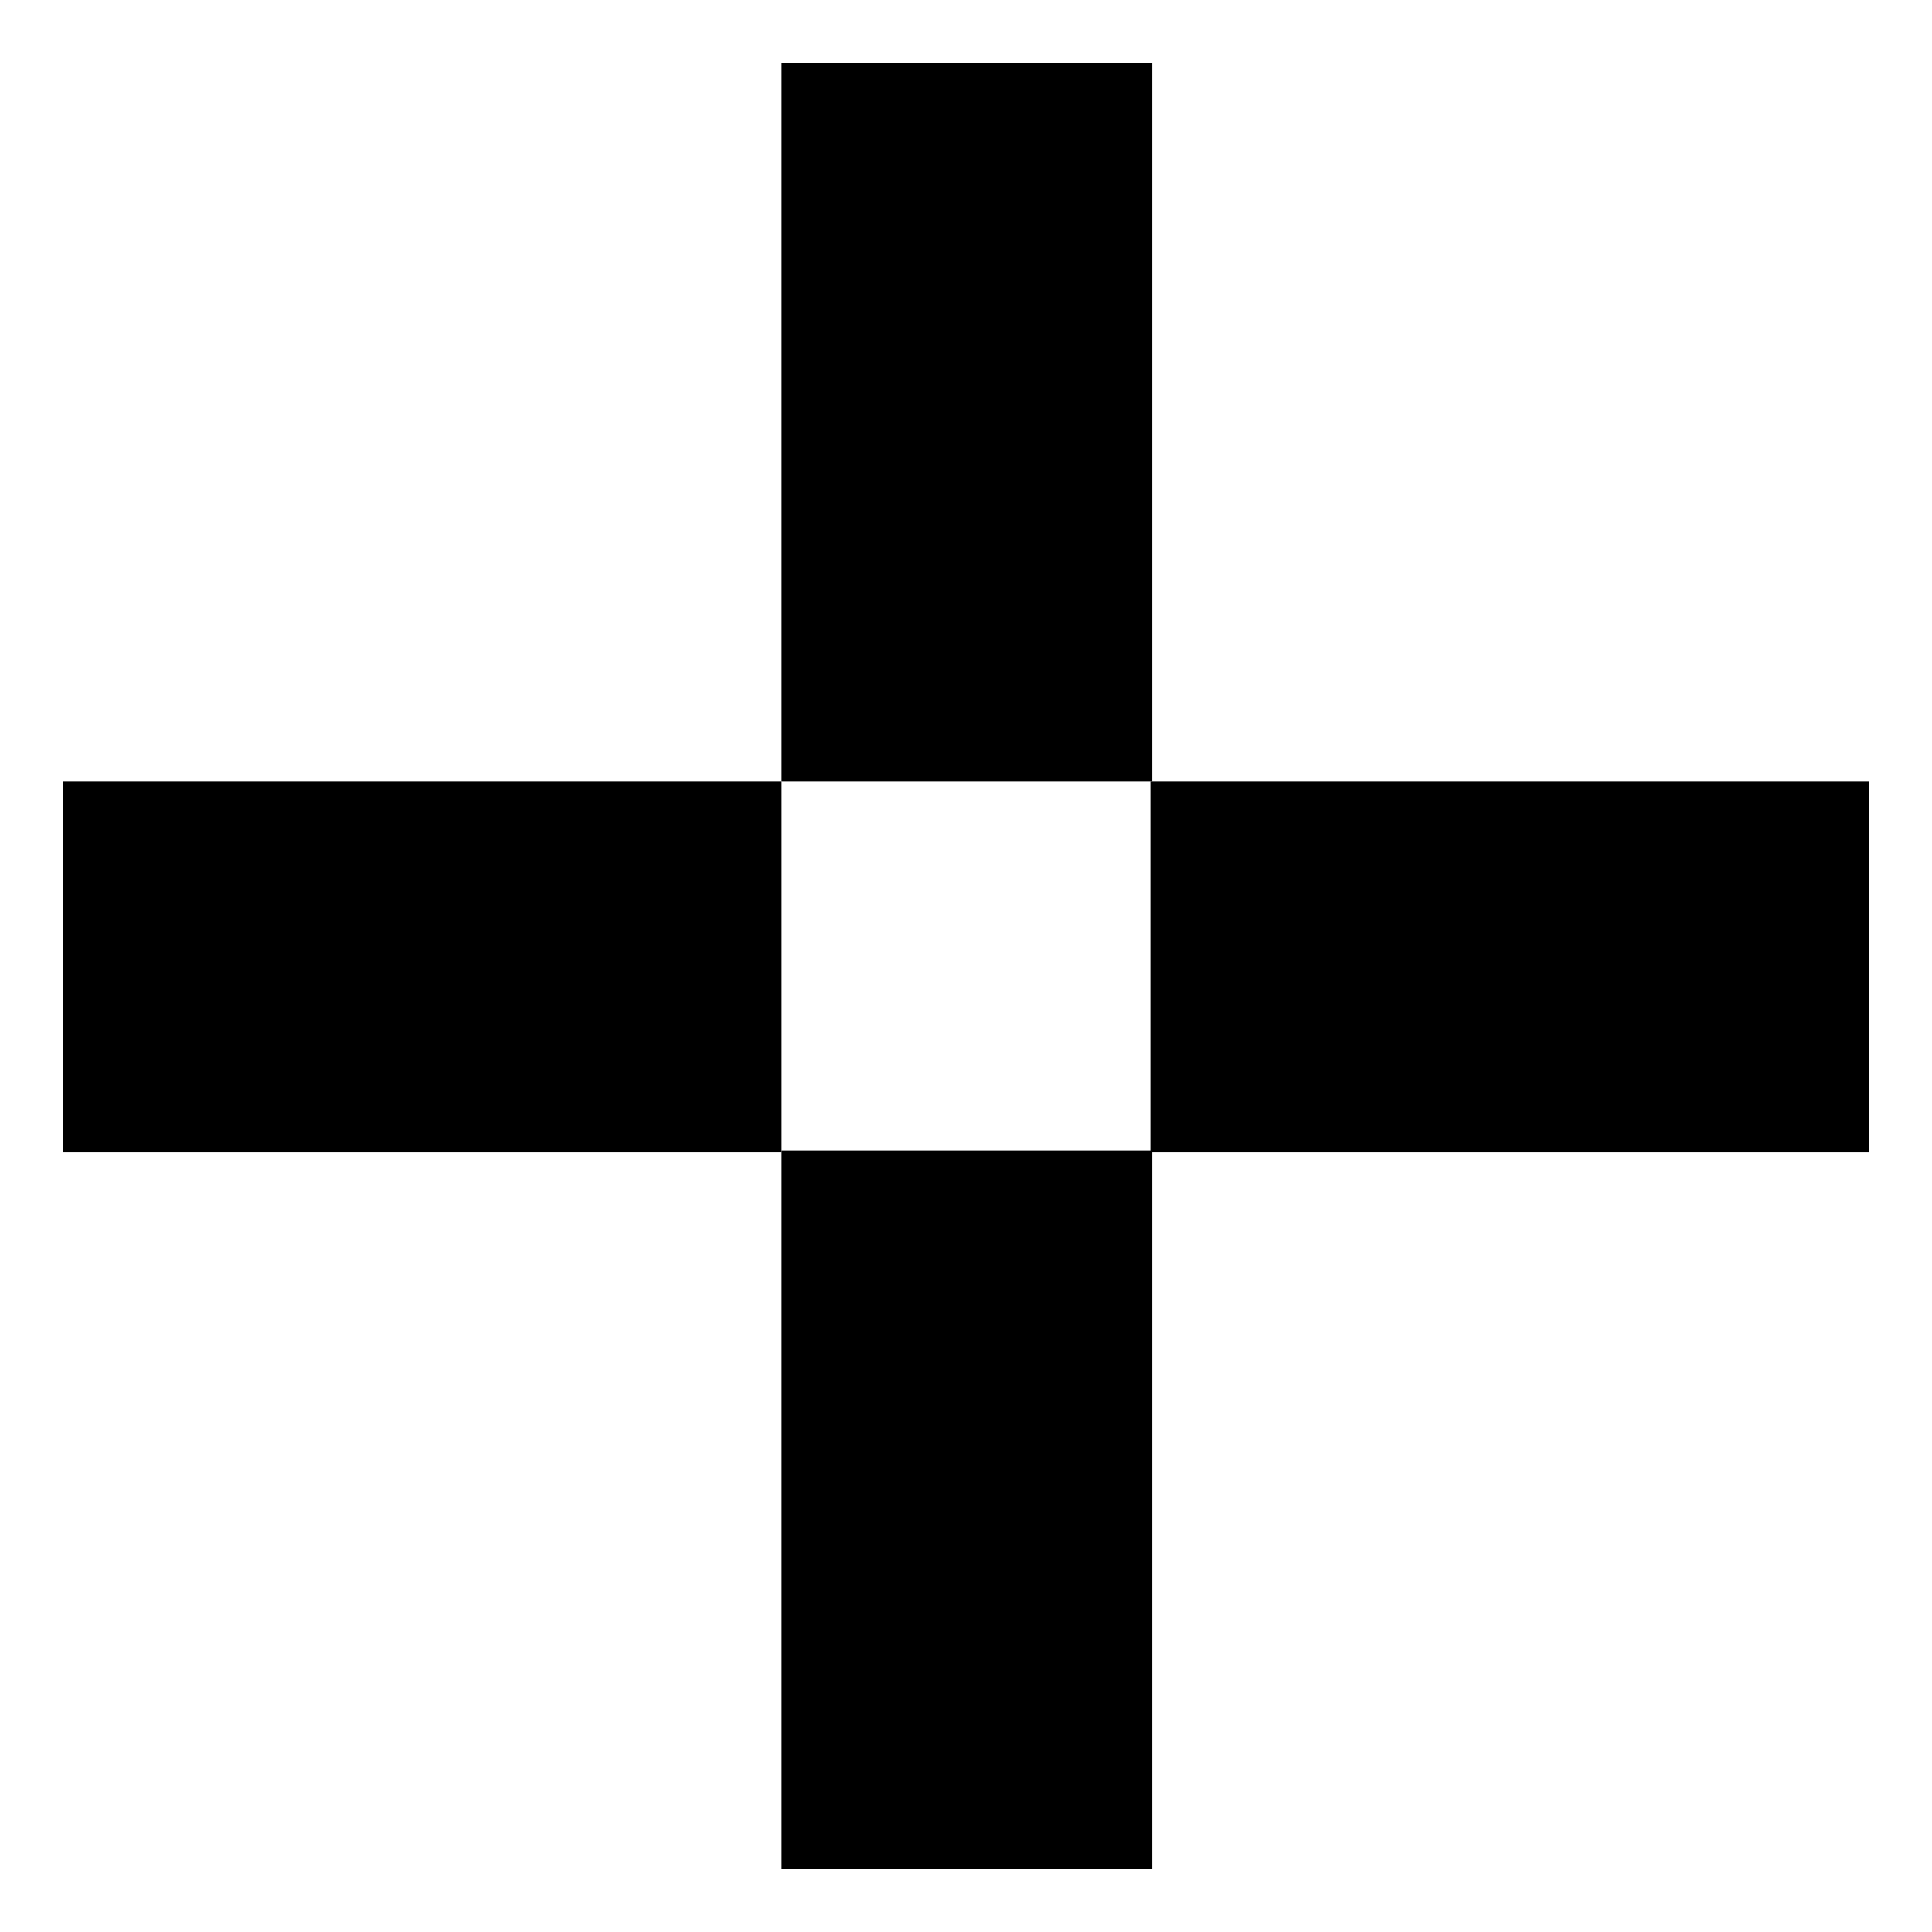 <?xml version="1.0" encoding="UTF-8"?>
<!-- Uploaded to: ICON Repo, www.svgrepo.com, Generator: ICON Repo Mixer Tools -->
<svg fill="#000000" width="800px" height="800px" version="1.1" viewBox="144 144 512 512" xmlns="http://www.w3.org/2000/svg">
 <g>
  <path d="m351.13 160.69h98.242v190.44h-98.242z"/>
  <path d="m351.13 448.87h98.242v190.44h-98.242z"/>
  <path d="m160.69 351.13h190.44v98.242h-190.44z"/>
  <path d="m448.87 351.13h190.44v98.242h-190.44z"/>
 </g>
</svg>